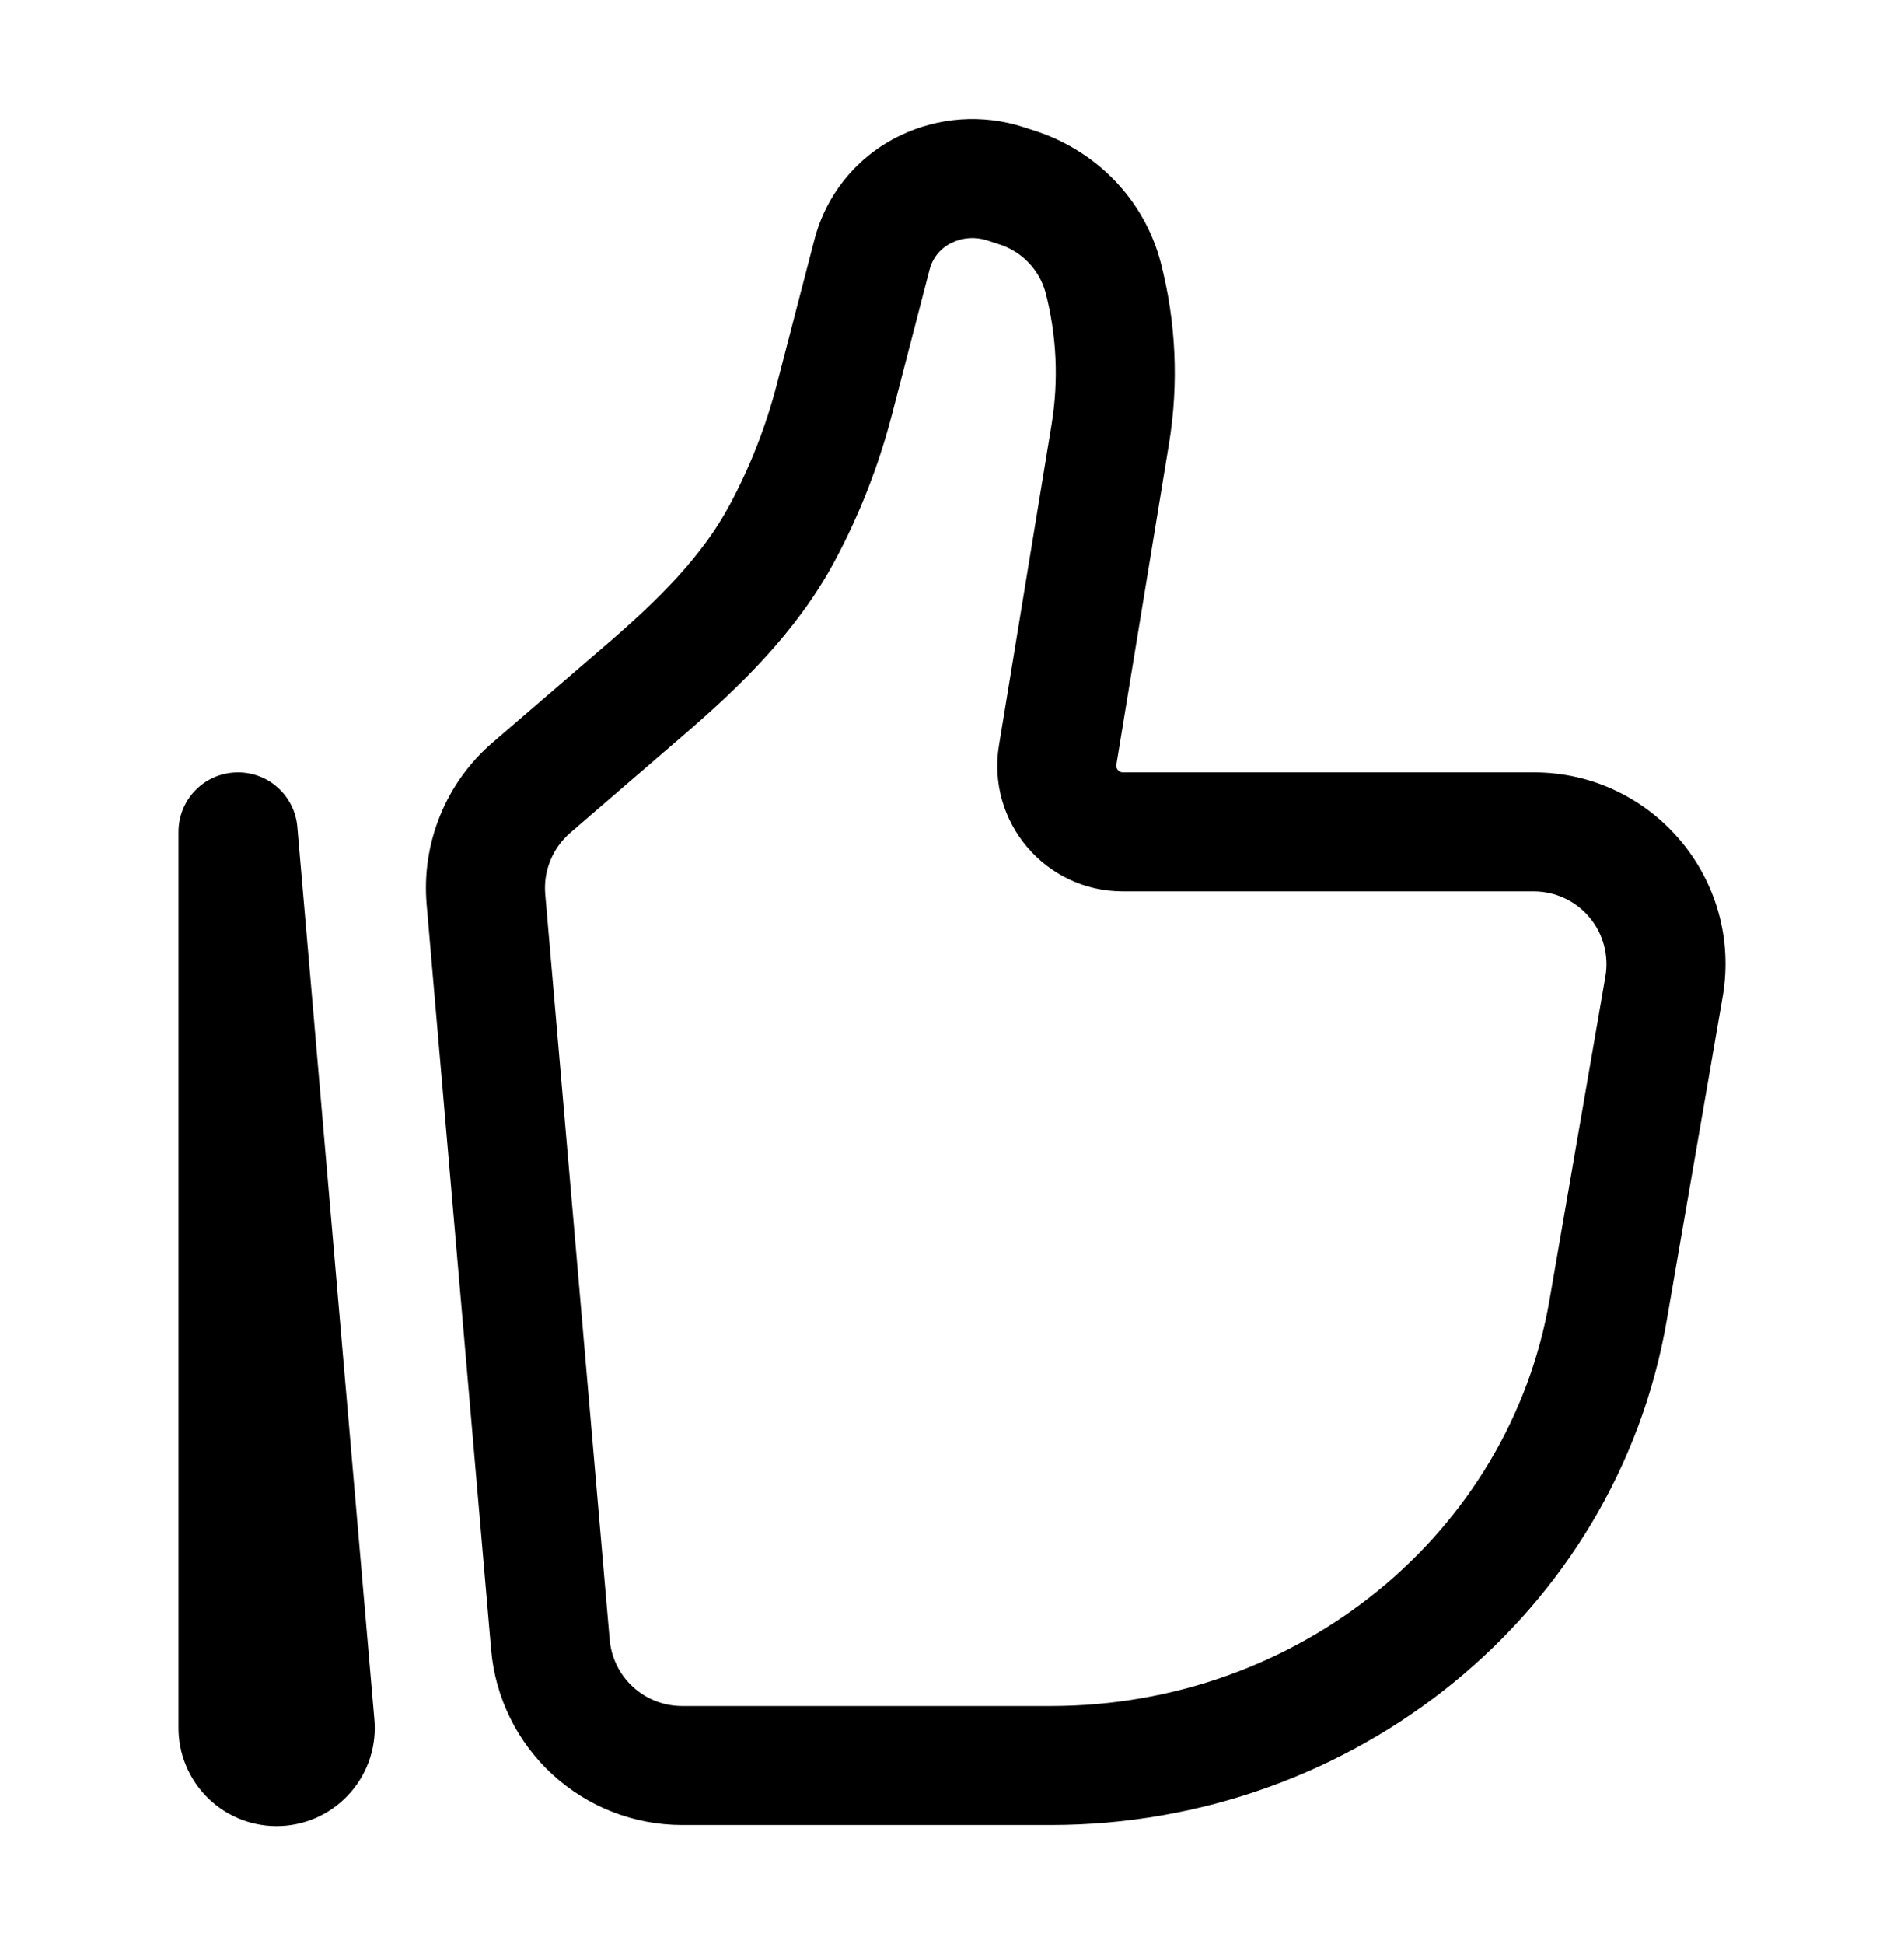 <svg width="48" height="49" viewBox="0 0 48 49" fill="none" xmlns="http://www.w3.org/2000/svg">
<path fill-rule="evenodd" clip-rule="evenodd" d="M24.876 6.056C24.587 5.964 24.274 5.985 24 6.116C23.864 6.179 23.744 6.27 23.648 6.384C23.551 6.498 23.48 6.632 23.44 6.776L22.488 10.444C22.156 11.726 21.672 12.964 21.048 14.132C20.078 15.946 18.612 17.34 17.252 18.512L14.376 20.992C14.156 21.182 13.984 21.421 13.875 21.69C13.765 21.959 13.721 22.25 13.746 22.54L15.37 41.326C15.41 41.782 15.619 42.207 15.956 42.517C16.293 42.827 16.734 42.999 17.192 43H26.49C32.762 43 38.048 38.636 39.062 32.774L40.472 24.614C40.518 24.351 40.506 24.081 40.436 23.823C40.367 23.566 40.242 23.326 40.07 23.122C39.899 22.917 39.684 22.753 39.443 22.64C39.201 22.527 38.937 22.468 38.67 22.468H28.308C26.354 22.468 24.868 20.716 25.184 18.788L26.51 10.7C26.692 9.592 26.64 8.459 26.358 7.372C26.279 7.084 26.128 6.821 25.919 6.608C25.711 6.394 25.452 6.237 25.166 6.15L24.876 6.056ZM22.696 3.414C23.663 2.949 24.772 2.872 25.794 3.2L26.084 3.294C27.638 3.794 28.85 5.034 29.262 6.618C29.648 8.11 29.72 9.666 29.47 11.186L28.144 19.274C28.14 19.298 28.141 19.322 28.148 19.346C28.154 19.369 28.165 19.391 28.181 19.409C28.197 19.428 28.216 19.442 28.238 19.453C28.26 19.463 28.284 19.468 28.308 19.468H38.668C41.668 19.468 43.94 22.172 43.428 25.126L42.018 33.286C40.742 40.662 34.142 46 26.49 46H17.192C15.983 45.999 14.819 45.545 13.928 44.727C13.038 43.91 12.486 42.788 12.382 41.584L10.756 22.798C10.69 22.035 10.806 21.267 11.095 20.558C11.383 19.849 11.836 19.218 12.416 18.718L15.296 16.238C16.606 15.11 17.708 14.016 18.4 12.718C18.914 11.759 19.311 10.743 19.584 9.69L20.536 6.024C20.685 5.458 20.955 4.932 21.328 4.481C21.701 4.03 22.168 3.666 22.696 3.414ZM5.936 19.47C6.323 19.453 6.701 19.586 6.991 19.841C7.282 20.097 7.463 20.454 7.496 20.84L9.436 43.312C9.469 43.647 9.433 43.984 9.331 44.305C9.229 44.625 9.063 44.921 8.842 45.175C8.622 45.429 8.352 45.636 8.049 45.782C7.747 45.928 7.417 46.011 7.081 46.025C6.745 46.04 6.41 45.986 6.096 45.867C5.781 45.747 5.494 45.565 5.253 45.331C5.011 45.097 4.82 44.816 4.691 44.506C4.561 44.196 4.496 43.862 4.5 43.526V20.968C4.5 20.581 4.649 20.209 4.917 19.929C5.184 19.65 5.55 19.486 5.936 19.47Z" fill="black"/>
</svg>
